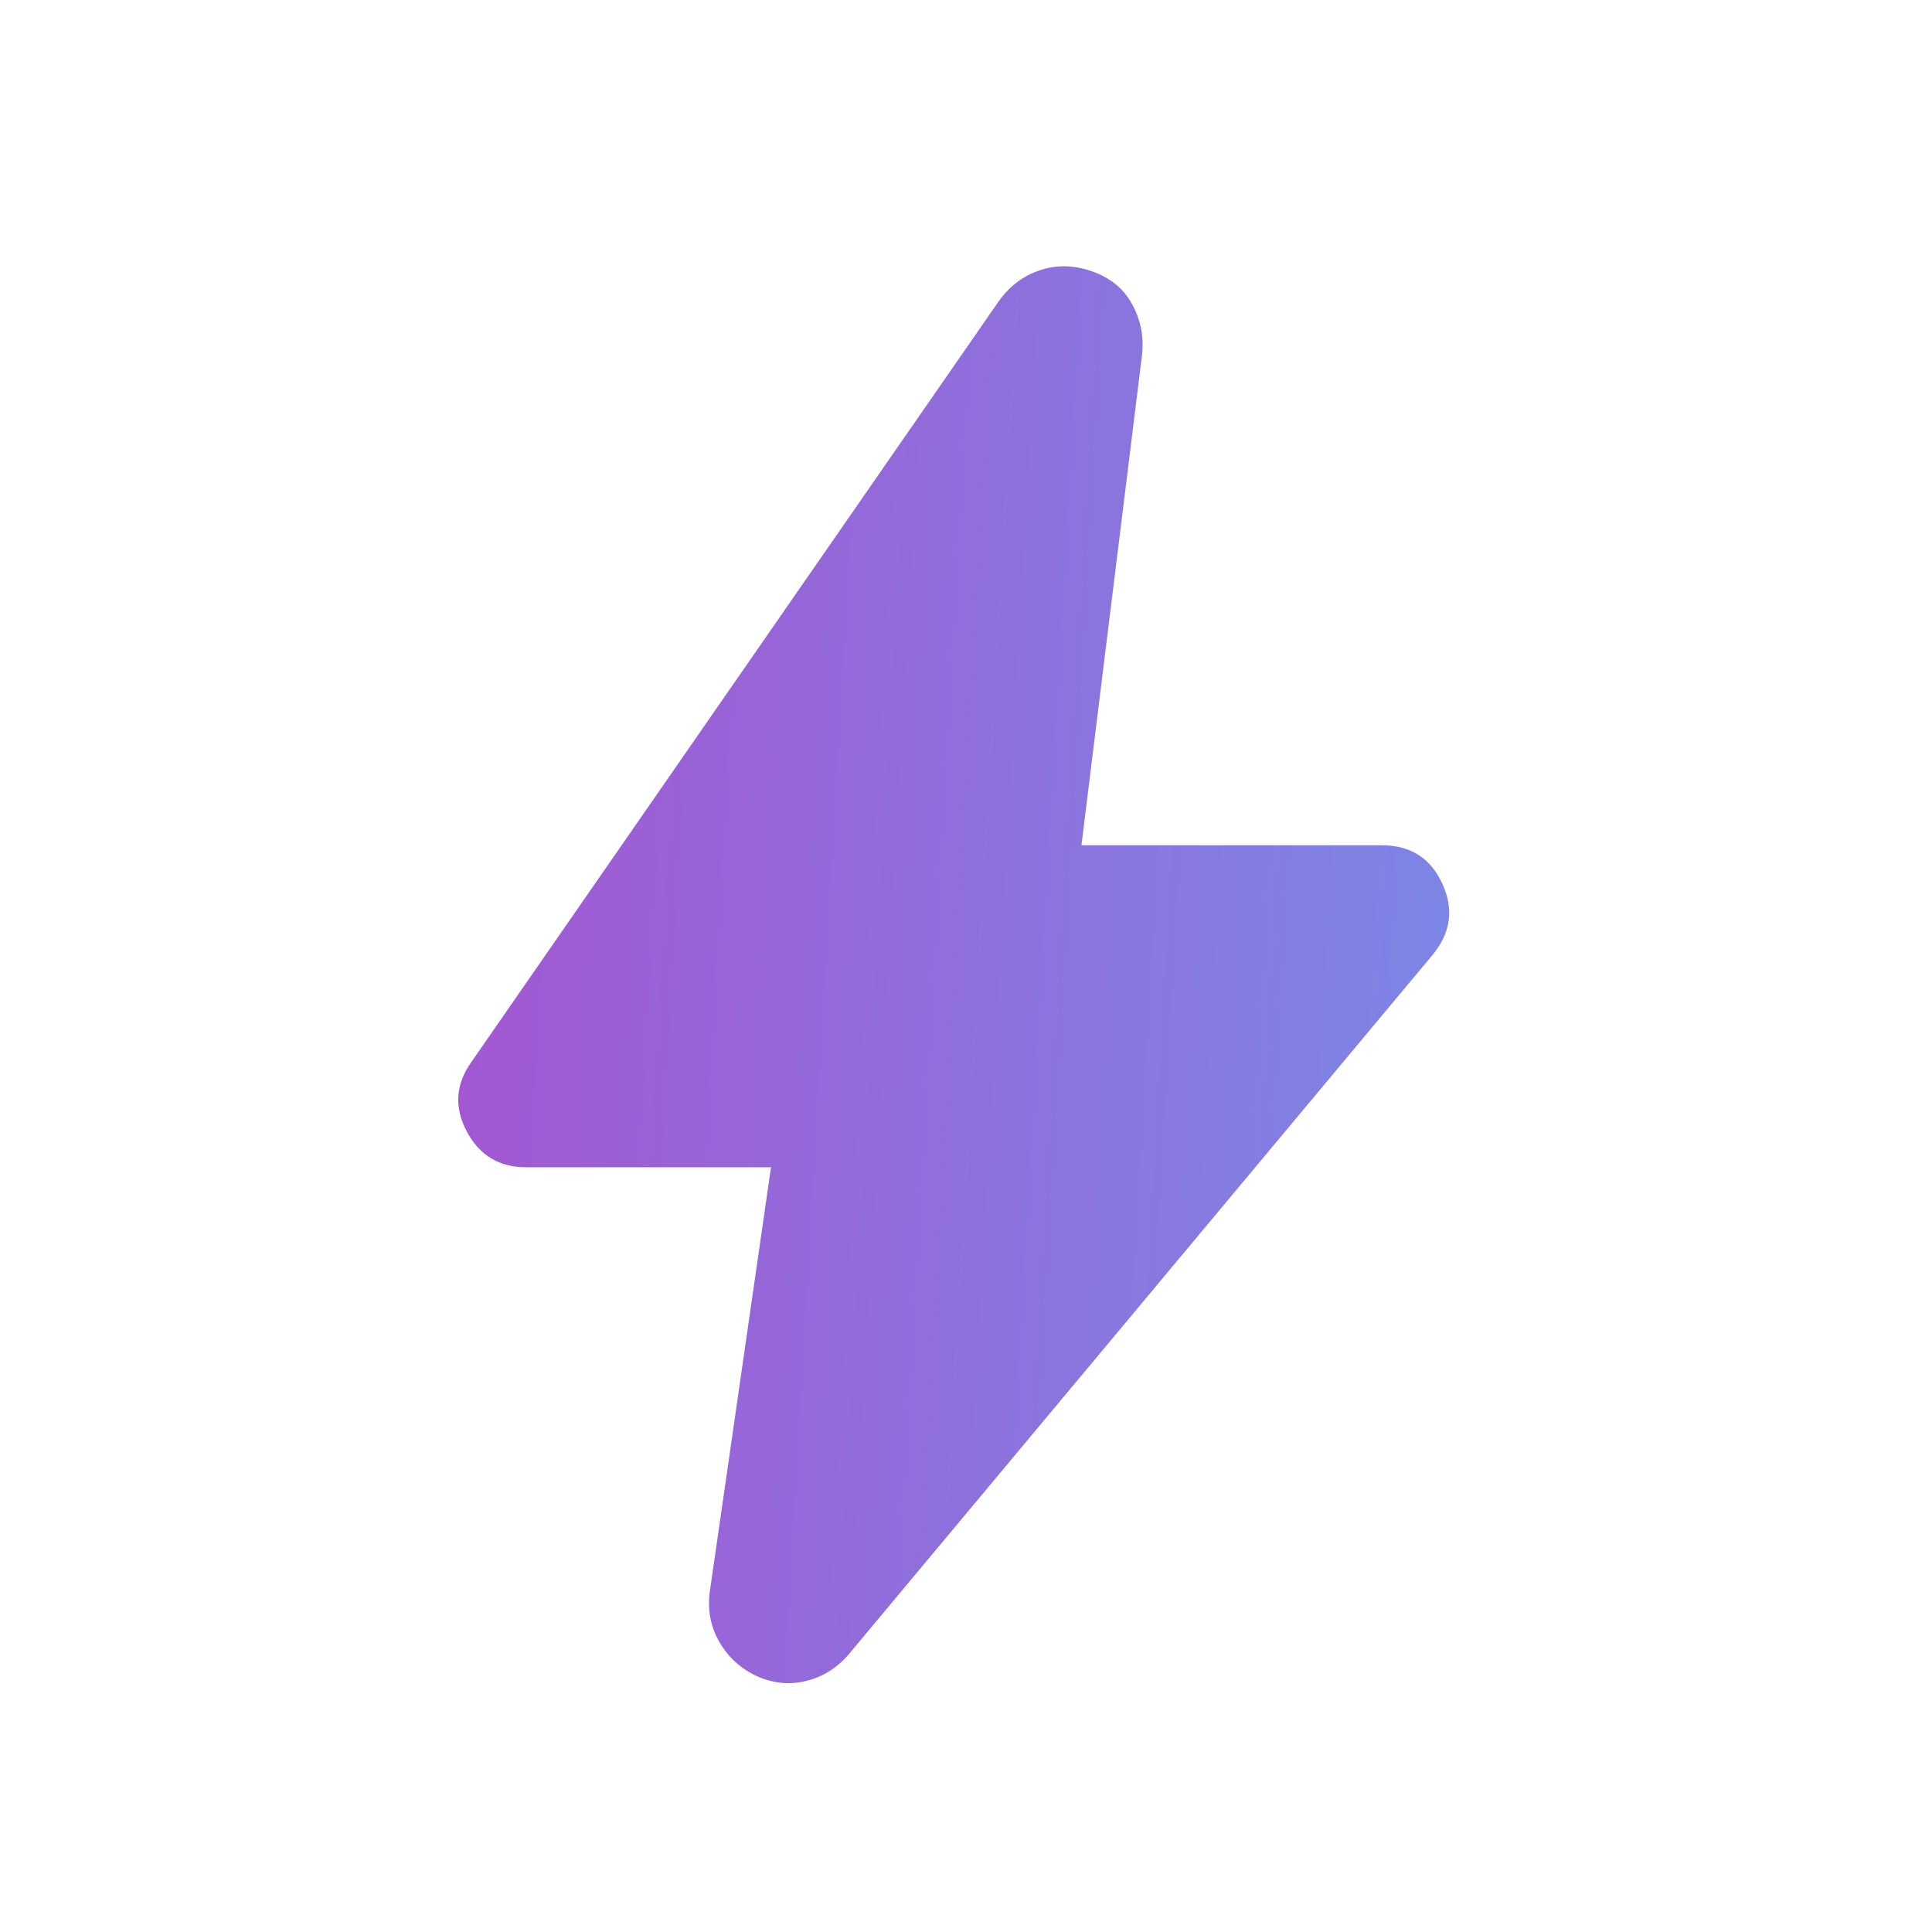 <svg width="16" height="16" viewBox="0 0 16 16" fill="none" xmlns="http://www.w3.org/2000/svg">
<g id="bolt">
<mask id="mask0_9975_31915" style="mask-type:alpha" maskUnits="userSpaceOnUse" x="0" y="0" width="16" height="16">
<rect id="Bounding box" width="16" height="16" fill="#D9D9D9"/>
</mask>
<g mask="url(#mask0_9975_31915)">
<path id="bolt_2" d="M6.385 9.667H4.357C4.133 9.667 3.969 9.567 3.865 9.369C3.76 9.171 3.773 8.98 3.903 8.796L8.271 2.495C8.361 2.369 8.475 2.283 8.615 2.237C8.754 2.191 8.899 2.195 9.049 2.249C9.2 2.303 9.31 2.395 9.379 2.525C9.449 2.655 9.475 2.796 9.457 2.946L8.956 7H11.443C11.68 7 11.848 7.106 11.945 7.319C12.043 7.532 12.014 7.73 11.859 7.914L7.03 13.699C6.933 13.813 6.815 13.887 6.676 13.921C6.537 13.955 6.401 13.941 6.268 13.881C6.136 13.82 6.033 13.727 5.96 13.602C5.887 13.478 5.859 13.34 5.877 13.19L6.385 9.667Z" fill="url(#paint0_linear_9975_31915)"/>
</g>
</g>
<defs>
<linearGradient id="paint0_linear_9975_31915" x1="0.99" y1="-7.512" x2="15.678" y2="-6.661" gradientUnits="userSpaceOnUse">
<stop stop-color="#B343CB"/>
<stop offset="1" stop-color="#7095EB"/>
</linearGradient>
</defs>
</svg>
